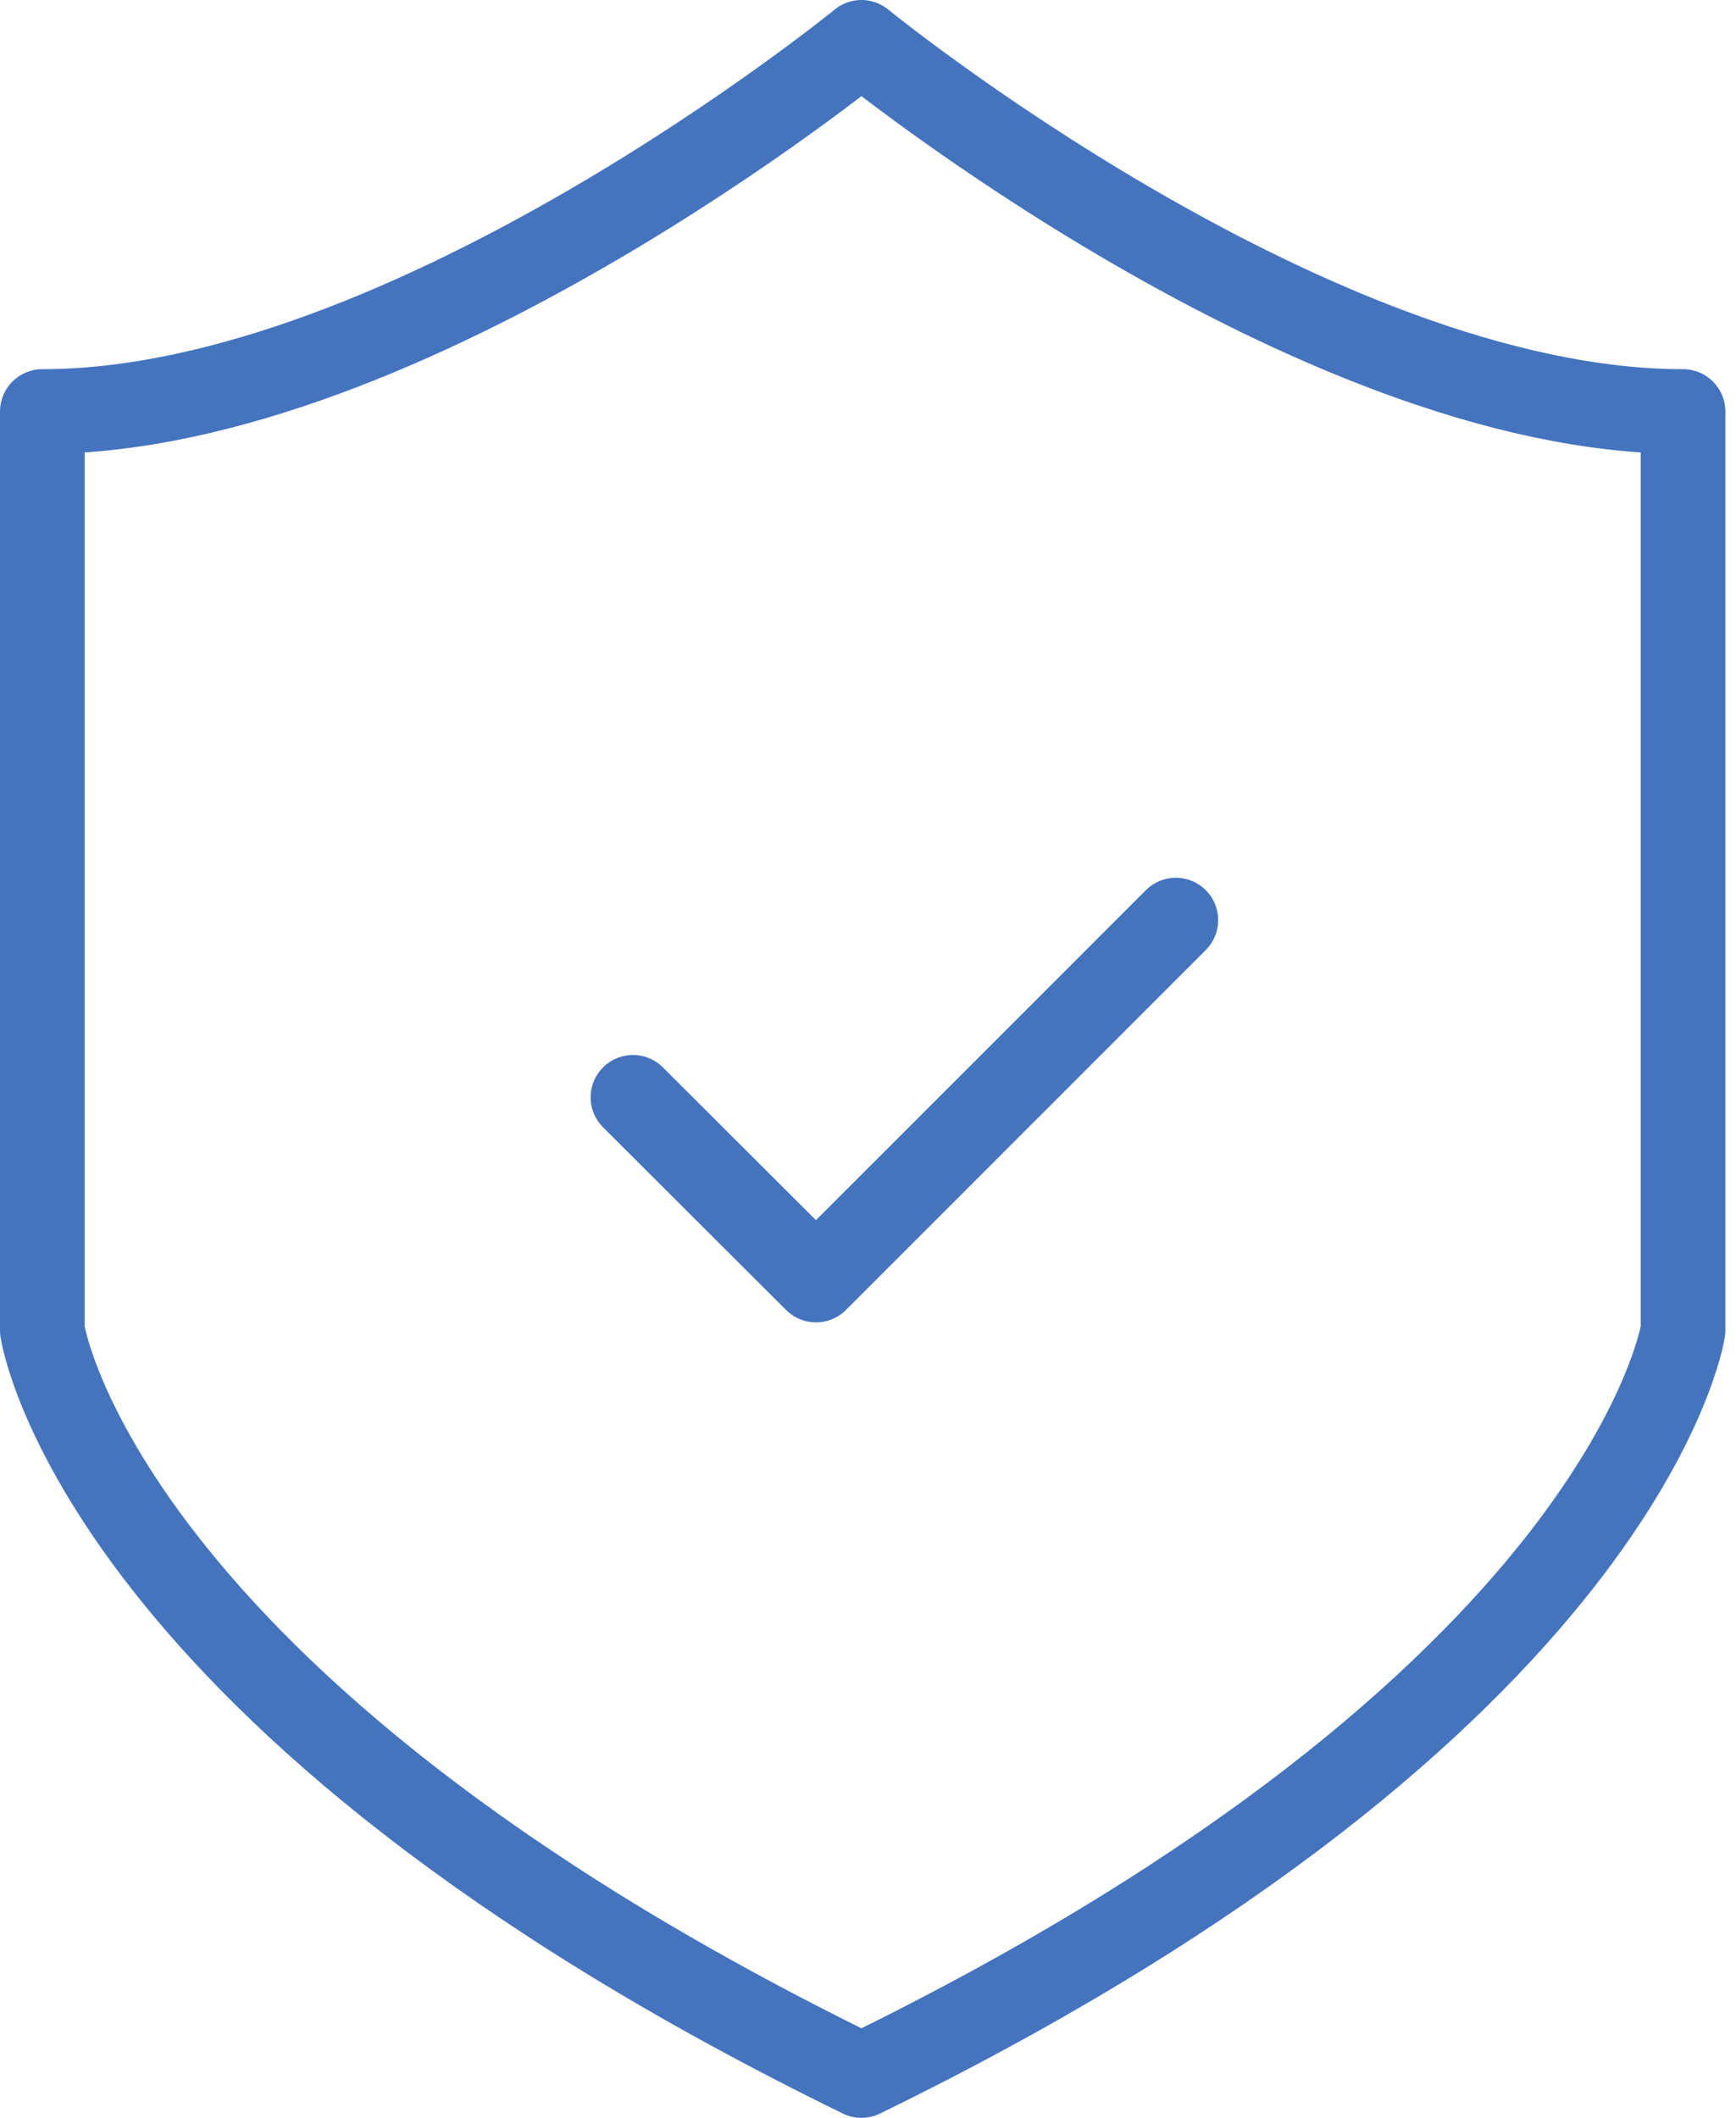<svg width="41" height="50" viewBox="0 0 41 50" fill="none" xmlns="http://www.w3.org/2000/svg">
<path d="M14.949 25.907L19.272 30.22L27.77 21.723" stroke="#4574BF" stroke-width="2" stroke-linecap="round" stroke-linejoin="round"/>
<path d="M20.345 1C20.345 1 9.666 9.716 1 9.716V31.41C1 31.41 2.269 40.175 20.345 49C38.43 40.175 39.749 31.41 39.749 31.41V9.716C31.034 9.716 20.345 1 20.345 1Z" stroke="#4574BF" stroke-width="2" stroke-linecap="round" stroke-linejoin="round"/>
</svg>
